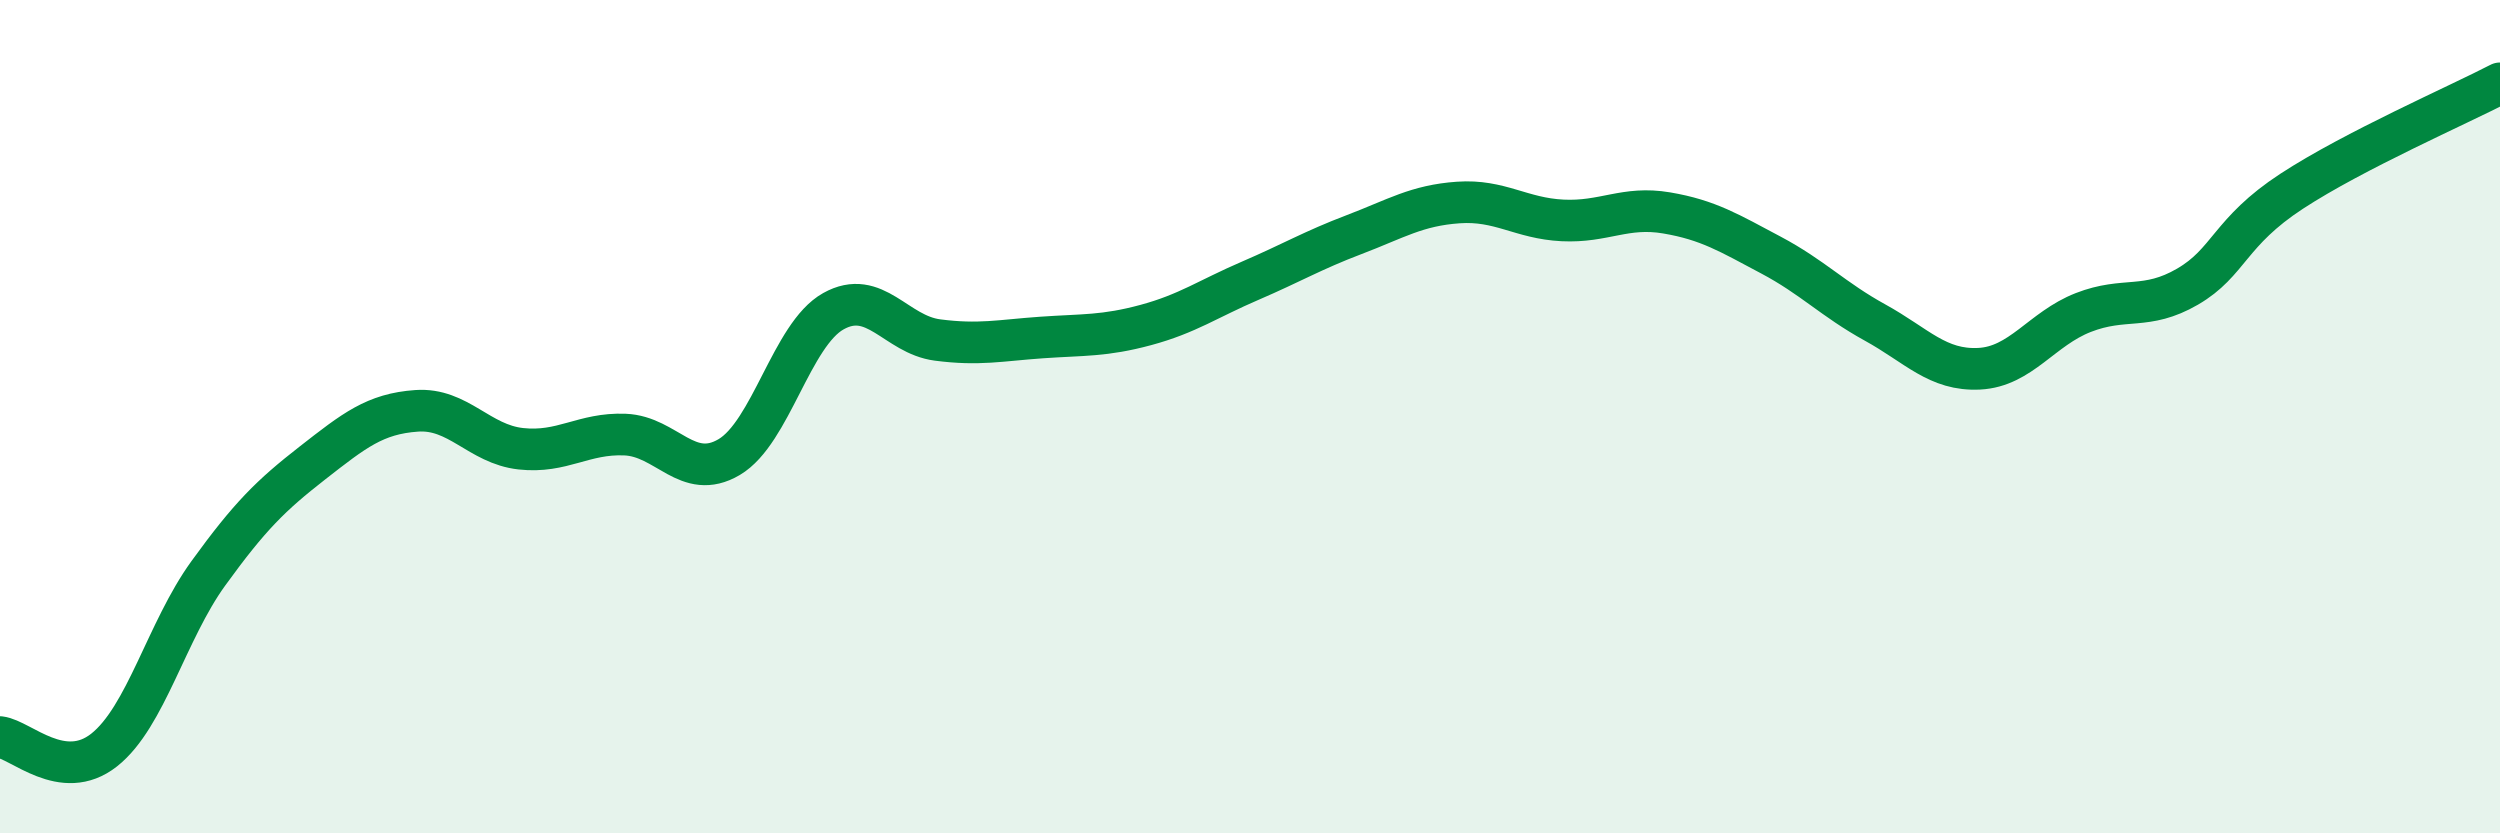 
    <svg width="60" height="20" viewBox="0 0 60 20" xmlns="http://www.w3.org/2000/svg">
      <path
        d="M 0,17.69 C 0.5,17.75 1.5,18.79 2.5,18 C 3.5,17.21 4,15.14 5,13.76 C 6,12.38 6.5,11.89 7.5,11.11 C 8.5,10.33 9,9.93 10,9.86 C 11,9.79 11.5,10.66 12.5,10.77 C 13.5,10.88 14,10.39 15,10.43 C 16,10.47 16.5,11.56 17.5,10.97 C 18.5,10.38 19,8.03 20,7.47 C 21,6.91 21.5,8.03 22.5,8.16 C 23.5,8.29 24,8.17 25,8.1 C 26,8.03 26.5,8.07 27.5,7.8 C 28.5,7.53 29,7.17 30,6.74 C 31,6.31 31.5,6.01 32.5,5.63 C 33.5,5.25 34,4.93 35,4.86 C 36,4.79 36.5,5.24 37.5,5.29 C 38.5,5.34 39,4.94 40,5.11 C 41,5.28 41.5,5.59 42.5,6.12 C 43.5,6.65 44,7.19 45,7.74 C 46,8.29 46.5,8.9 47.5,8.85 C 48.5,8.8 49,7.89 50,7.5 C 51,7.11 51.5,7.46 52.5,6.88 C 53.5,6.3 53.5,5.57 55,4.59 C 56.5,3.61 59,2.52 60,2L60 20L0 20Z"
        fill="#008740"
        opacity="0.1"
        stroke-linecap="round"
        stroke-linejoin="round"
      />
      <path
        d="M 0,17.69 C 0.5,17.75 1.5,18.79 2.5,18 C 3.5,17.21 4,15.14 5,13.76 C 6,12.38 6.5,11.89 7.5,11.11 C 8.5,10.33 9,9.93 10,9.86 C 11,9.79 11.5,10.66 12.5,10.77 C 13.5,10.88 14,10.39 15,10.43 C 16,10.47 16.5,11.56 17.5,10.97 C 18.5,10.38 19,8.03 20,7.47 C 21,6.91 21.5,8.03 22.5,8.16 C 23.5,8.29 24,8.17 25,8.1 C 26,8.03 26.5,8.07 27.5,7.8 C 28.5,7.53 29,7.17 30,6.74 C 31,6.31 31.5,6.01 32.5,5.63 C 33.5,5.25 34,4.93 35,4.86 C 36,4.79 36.5,5.24 37.5,5.29 C 38.5,5.34 39,4.94 40,5.11 C 41,5.28 41.5,5.59 42.5,6.12 C 43.5,6.65 44,7.19 45,7.74 C 46,8.29 46.5,8.9 47.5,8.85 C 48.5,8.8 49,7.89 50,7.5 C 51,7.11 51.5,7.46 52.5,6.88 C 53.5,6.3 53.5,5.57 55,4.59 C 56.5,3.61 59,2.52 60,2"
        stroke="#008740"
        stroke-width="1"
        fill="none"
        stroke-linecap="round"
        stroke-linejoin="round"
      />
    </svg>
  